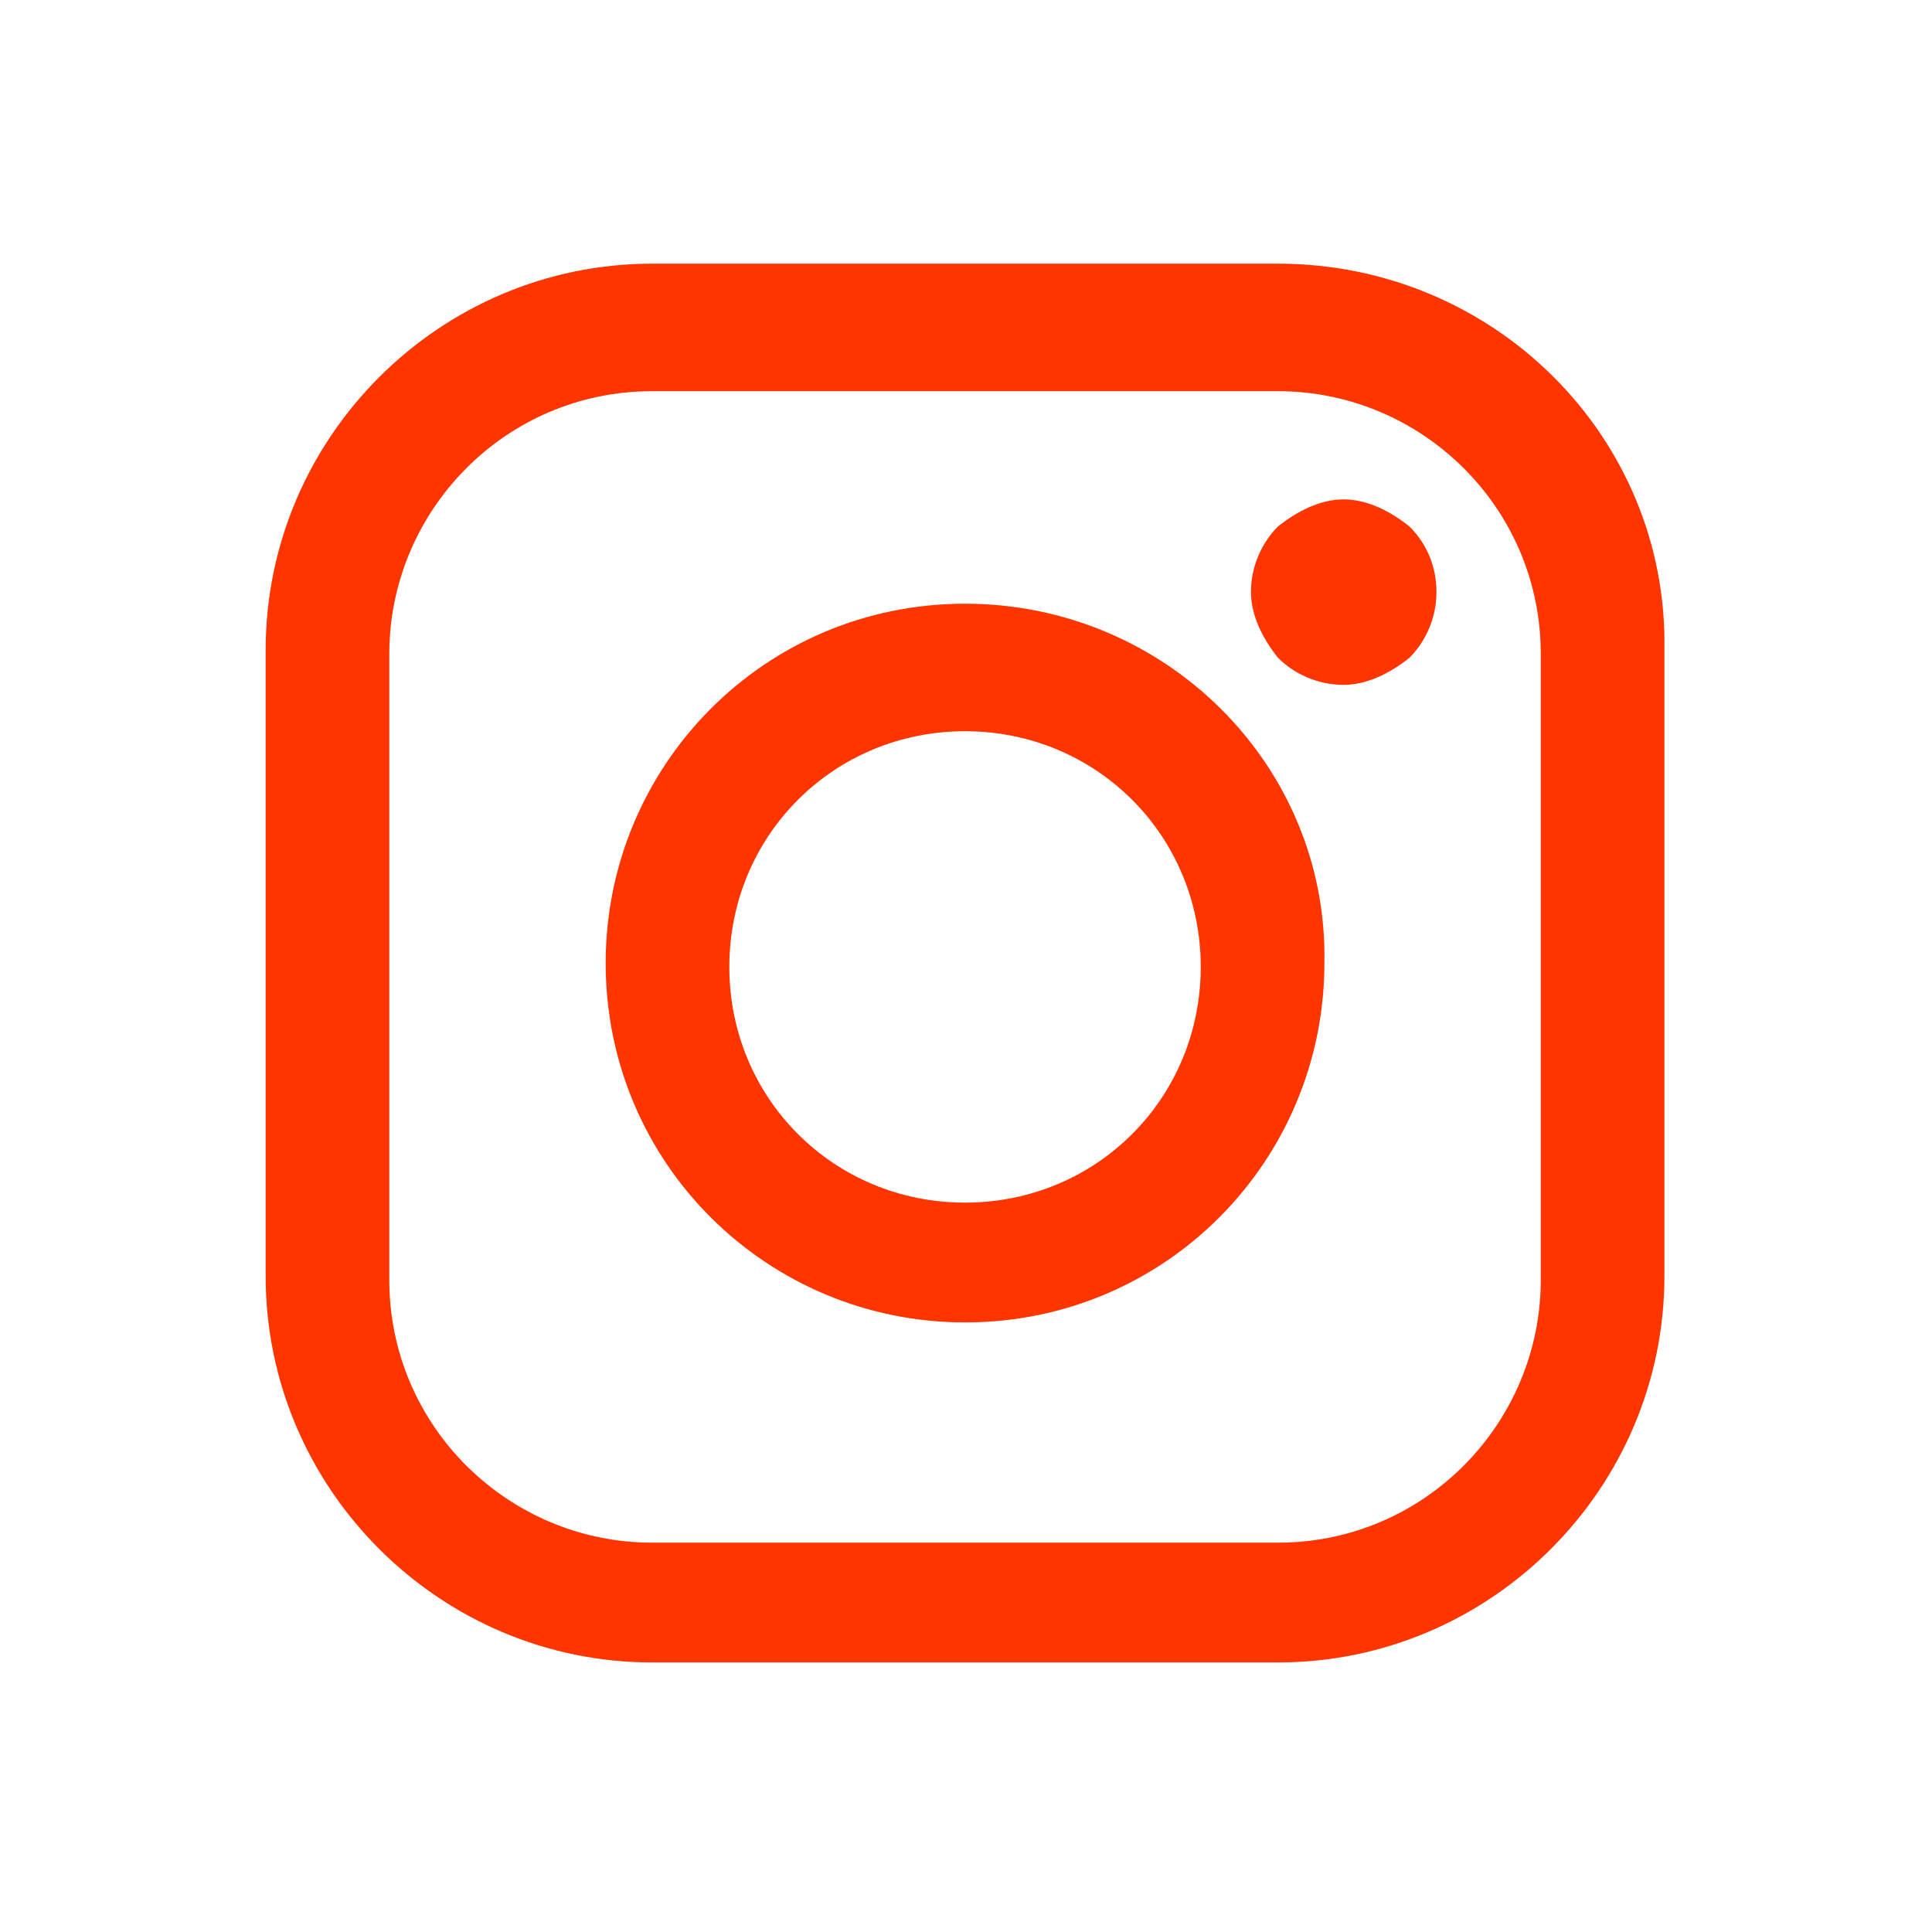 <?xml version="1.0" encoding="utf-8"?>
<!-- Generator: Adobe Illustrator 24.3.0, SVG Export Plug-In . SVG Version: 6.00 Build 0)  -->
<svg version="1.1" id="Camada_1" xmlns="http://www.w3.org/2000/svg" xmlns:xlink="http://www.w3.org/1999/xlink" x="0px" y="0px"
	 viewBox="0 0 50 50" style="enable-background:new 0 0 50 50;" xml:space="preserve">
<style type="text/css">
	.st0{fill:#06BBF2;}
	.st1{fill:none;stroke:#FF7652;stroke-width:5;stroke-linecap:round;stroke-linejoin:round;stroke-miterlimit:10;}
	.st2{fill-rule:evenodd;clip-rule:evenodd;}
	.st3{fill:#FF3500;}
	.st4{opacity:0.5;fill:#FF3500;}
	.st5{fill:#FFFFFF;}
	.st6{clip-path:url(#SVGID_2_);}
	.st7{fill:none;stroke:#FF3500;stroke-width:5;stroke-miterlimit:10;}
	.st8{fill:none;stroke:#07B9F0;stroke-width:5;stroke-miterlimit:10;}
	.st9{fill:none;stroke:#5BD1ED;stroke-width:5;stroke-miterlimit:10;}
	.st10{fill:#CB1A00;}
	.st11{fill:#FF7652;}
	.st12{fill:#07B9F0;}
	.st13{fill:#007DA2;}
	.st14{fill:#5BD1ED;}
	.st15{fill:#272731;}
	.st16{fill:#717178;}
	.st17{fill:#F2F3F7;}
	.st18{fill:#57575E;}
	.st19{fill:#FFFFFF;stroke:#FF3500;stroke-width:5;stroke-miterlimit:10;}
	.st20{fill:none;stroke:#FF7652;stroke-width:5;stroke-linejoin:round;stroke-miterlimit:10;}
	.st21{fill:none;stroke:#FF3500;stroke-width:5;stroke-linecap:round;stroke-linejoin:round;stroke-miterlimit:10;}
	.st22{fill:none;stroke:#FF3500;stroke-width:5;stroke-linejoin:round;stroke-miterlimit:10;}
	.st23{fill:#FF3500;stroke:#FF3500;stroke-width:5;stroke-linecap:round;stroke-linejoin:round;stroke-miterlimit:10;}
	.st24{fill-rule:evenodd;clip-rule:evenodd;fill:#FF3500;}
	.st25{fill:url(#SVGID_3_);}
	.st26{fill:url(#SVGID_4_);}
	.st27{fill:url(#SVGID_5_);}
	.st28{fill:url(#SVGID_6_);}
	.st29{fill:url(#SVGID_7_);}
	.st30{fill:url(#SVGID_8_);}
	.st31{fill:url(#SVGID_9_);}
	.st32{fill:url(#SVGID_10_);}
	.st33{opacity:0.6;}
	.st34{fill:url(#SVGID_11_);}
	.st35{fill:url(#SVGID_12_);}
	.st36{fill:url(#SVGID_13_);}
	.st37{fill:url(#SVGID_14_);}
	.st38{fill:none;stroke:#ECEEF0;stroke-miterlimit:10;}
	.st39{fill:url(#SVGID_15_);}
	.st40{fill:url(#SVGID_16_);}
	.st41{fill:url(#SVGID_17_);}
	.st42{fill:url(#SVGID_18_);}
	.st43{fill:url(#SVGID_19_);}
	.st44{fill:url(#SVGID_20_);}
	.st45{fill:url(#SVGID_21_);}
	.st46{fill:url(#SVGID_22_);}
	.st47{fill:url(#SVGID_23_);}
	.st48{fill:url(#SVGID_24_);}
	.st49{fill:url(#SVGID_25_);}
	.st50{fill:url(#SVGID_26_);}
	.st51{fill:url(#SVGID_27_);}
	.st52{fill:url(#SVGID_28_);}
	.st53{fill:#F4F5F9;}
	.st54{opacity:0.1;fill:#FF3500;}
	.st55{opacity:0.5;fill:none;stroke:#FFFFFF;stroke-width:2;stroke-miterlimit:10;}
	.st56{fill-rule:evenodd;clip-rule:evenodd;fill:#FFFFFF;}
	.st57{clip-path:url(#SVGID_42_);}
	.st58{opacity:0.1;}
	.st59{fill:url(#SVGID_43_);}
	.st60{fill:url(#SVGID_44_);}
	.st61{fill:url(#SVGID_45_);}
	.st62{fill:url(#SVGID_46_);}
	.st63{fill:url(#SVGID_47_);}
	.st64{fill:url(#SVGID_48_);}
	.st65{fill:url(#SVGID_49_);}
	.st66{fill:url(#SVGID_50_);}
	.st67{opacity:0.7;}
	.st68{fill:#58585E;}
	.st69{opacity:0.65;fill:#58585E;enable-background:new    ;}
</style>
<g id="Grupo_279" transform="translate(358.275 306.424)">
	<path id="Caminho_337" class="st3" d="M-325.2-299.6h-16.2c-5.5,0-10,4.5-10,10v16.2c0,5.5,4.5,10,10,10h16.2c5.5,0,10-4.5,10-10
		v-16.2C-315.1-295.1-319.6-299.6-325.2-299.6z M-318.4-273.3c0,3.7-3,6.8-6.8,6.8h-16.2c-3.7,0-6.8-3-6.8-6.8v-16.2
		c0-3.7,3-6.8,6.8-6.8h16.2c3.7,0,6.8,3,6.8,6.8V-273.3z"/>
	<path id="Caminho_338" class="st3" d="M-333.3-290.8c-5.2,0-9.3,4.2-9.3,9.3c0,5.2,4.2,9.3,9.3,9.3c5.2,0,9.3-4.2,9.3-9.3
		C-323.9-286.6-328.1-290.8-333.3-290.8z M-333.3-275.3c-3.4,0-6.1-2.7-6.1-6.1c0-3.4,2.7-6.1,6.1-6.1c3.4,0,6.1,2.7,6.1,6.1
		C-327.2-278-329.9-275.3-333.3-275.3z"/>
	<path id="Caminho_339" class="st3" d="M-323.5-293.5c-0.6,0-1.2,0.3-1.7,0.7c-0.4,0.4-0.7,1-0.7,1.7c0,0.6,0.3,1.2,0.7,1.7
		c0.4,0.4,1,0.7,1.7,0.7c0.6,0,1.2-0.3,1.7-0.7c0.4-0.4,0.7-1,0.7-1.7c0-0.6-0.2-1.2-0.7-1.7C-322.3-293.2-322.9-293.5-323.5-293.5z
		"/>
</g>
</svg>
